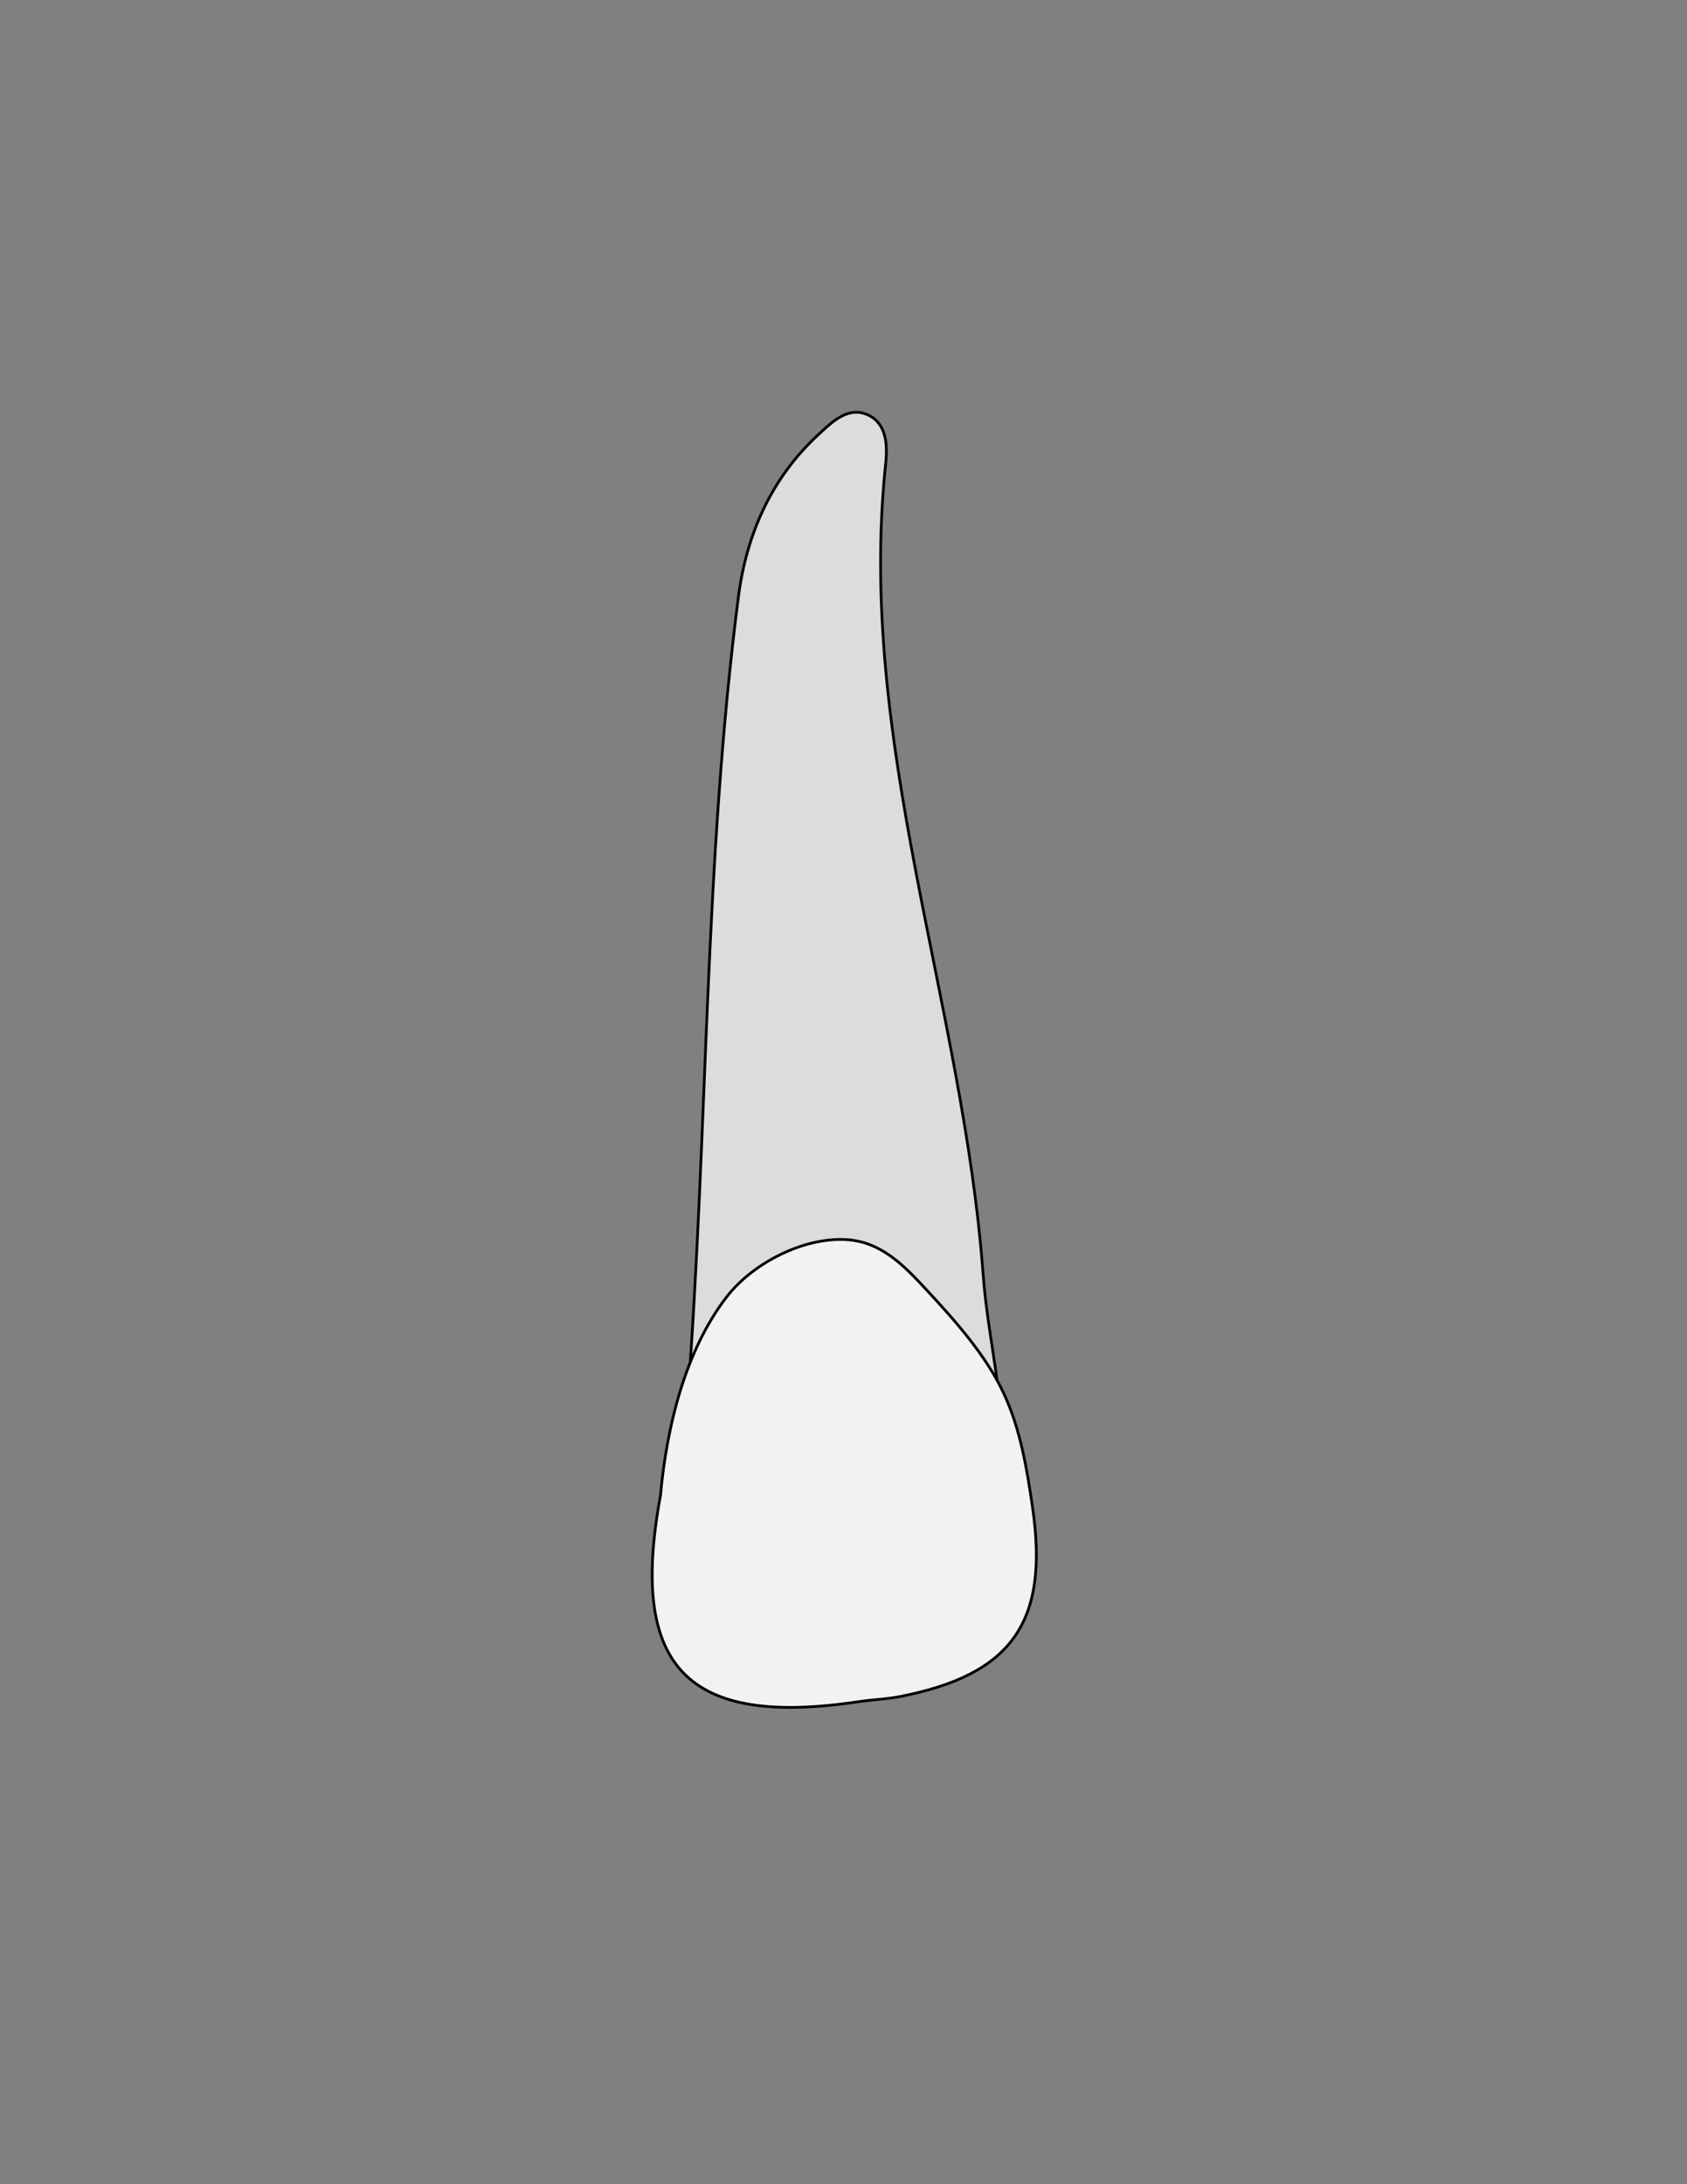 <?xml version="1.0" encoding="utf-8"?>
<!-- Generator: Adobe Illustrator 26.0.1, SVG Export Plug-In . SVG Version: 6.00 Build 0)  -->
<svg version="1.1" id="Layer_1" xmlns="http://www.w3.org/2000/svg" xmlns:xlink="http://www.w3.org/1999/xlink" x="0px" y="0px"
	 viewBox="0 0 612 792" style="enable-background:new 0 0 612 792;" xml:space="preserve">
<rect x="0" y="0" width="612" height="792" fill="#808080" stroke="none"/>
<style type="text/css">
	.st0{fill:#DBDCDD;stroke:#000000;stroke-miterlimit:10;}
	.st1{fill:#F2F2F3;stroke:#000000;stroke-miterlimit:10;}
</style>
<path class="st0" d="M249.59,505.55c7.21-96.33,5.91-193.21,18.29-289.18c2.9-22.46,11.85-42.89,28.83-58.61
	c4.88-4.52,10.65-10.42,17.73-7.49c7.15,2.95,7.6,10.79,6.86,17.84c-10.67,100.87,28.08,195.65,35.38,294.31
	c0.94,12.72,3.3,25.33,5.01,37.99c-20.66-2.87-23.25-24.85-36.66-35.39c-10.57-11.96-21.87-16.65-35-3.73
	c-9.54,7.48-15.71,17.4-21.45,28C264.53,496.78,262.42,508.02,249.59,505.55z"/>
<path class="st1" d="M284.85,454.09c7.29-3.27,15.16-5.06,22.42-4.58c12.54,0.83,20.82,9.54,28.83,18.18
	c10.32,11.12,21.52,23.65,28,37.48c6.09,13,8.47,27.54,10.51,41.64c5.98,41.35-7.5,60.47-48.18,68.38
	c-4.94,0.96-10.03,1.11-15.02,1.86c-62.24,9.31-83.32-12.43-71.81-74.77c2.2-24.46,8.8-52.24,23.96-71.95
	C268.64,463.73,276.36,457.9,284.85,454.09z"/>
</svg>
